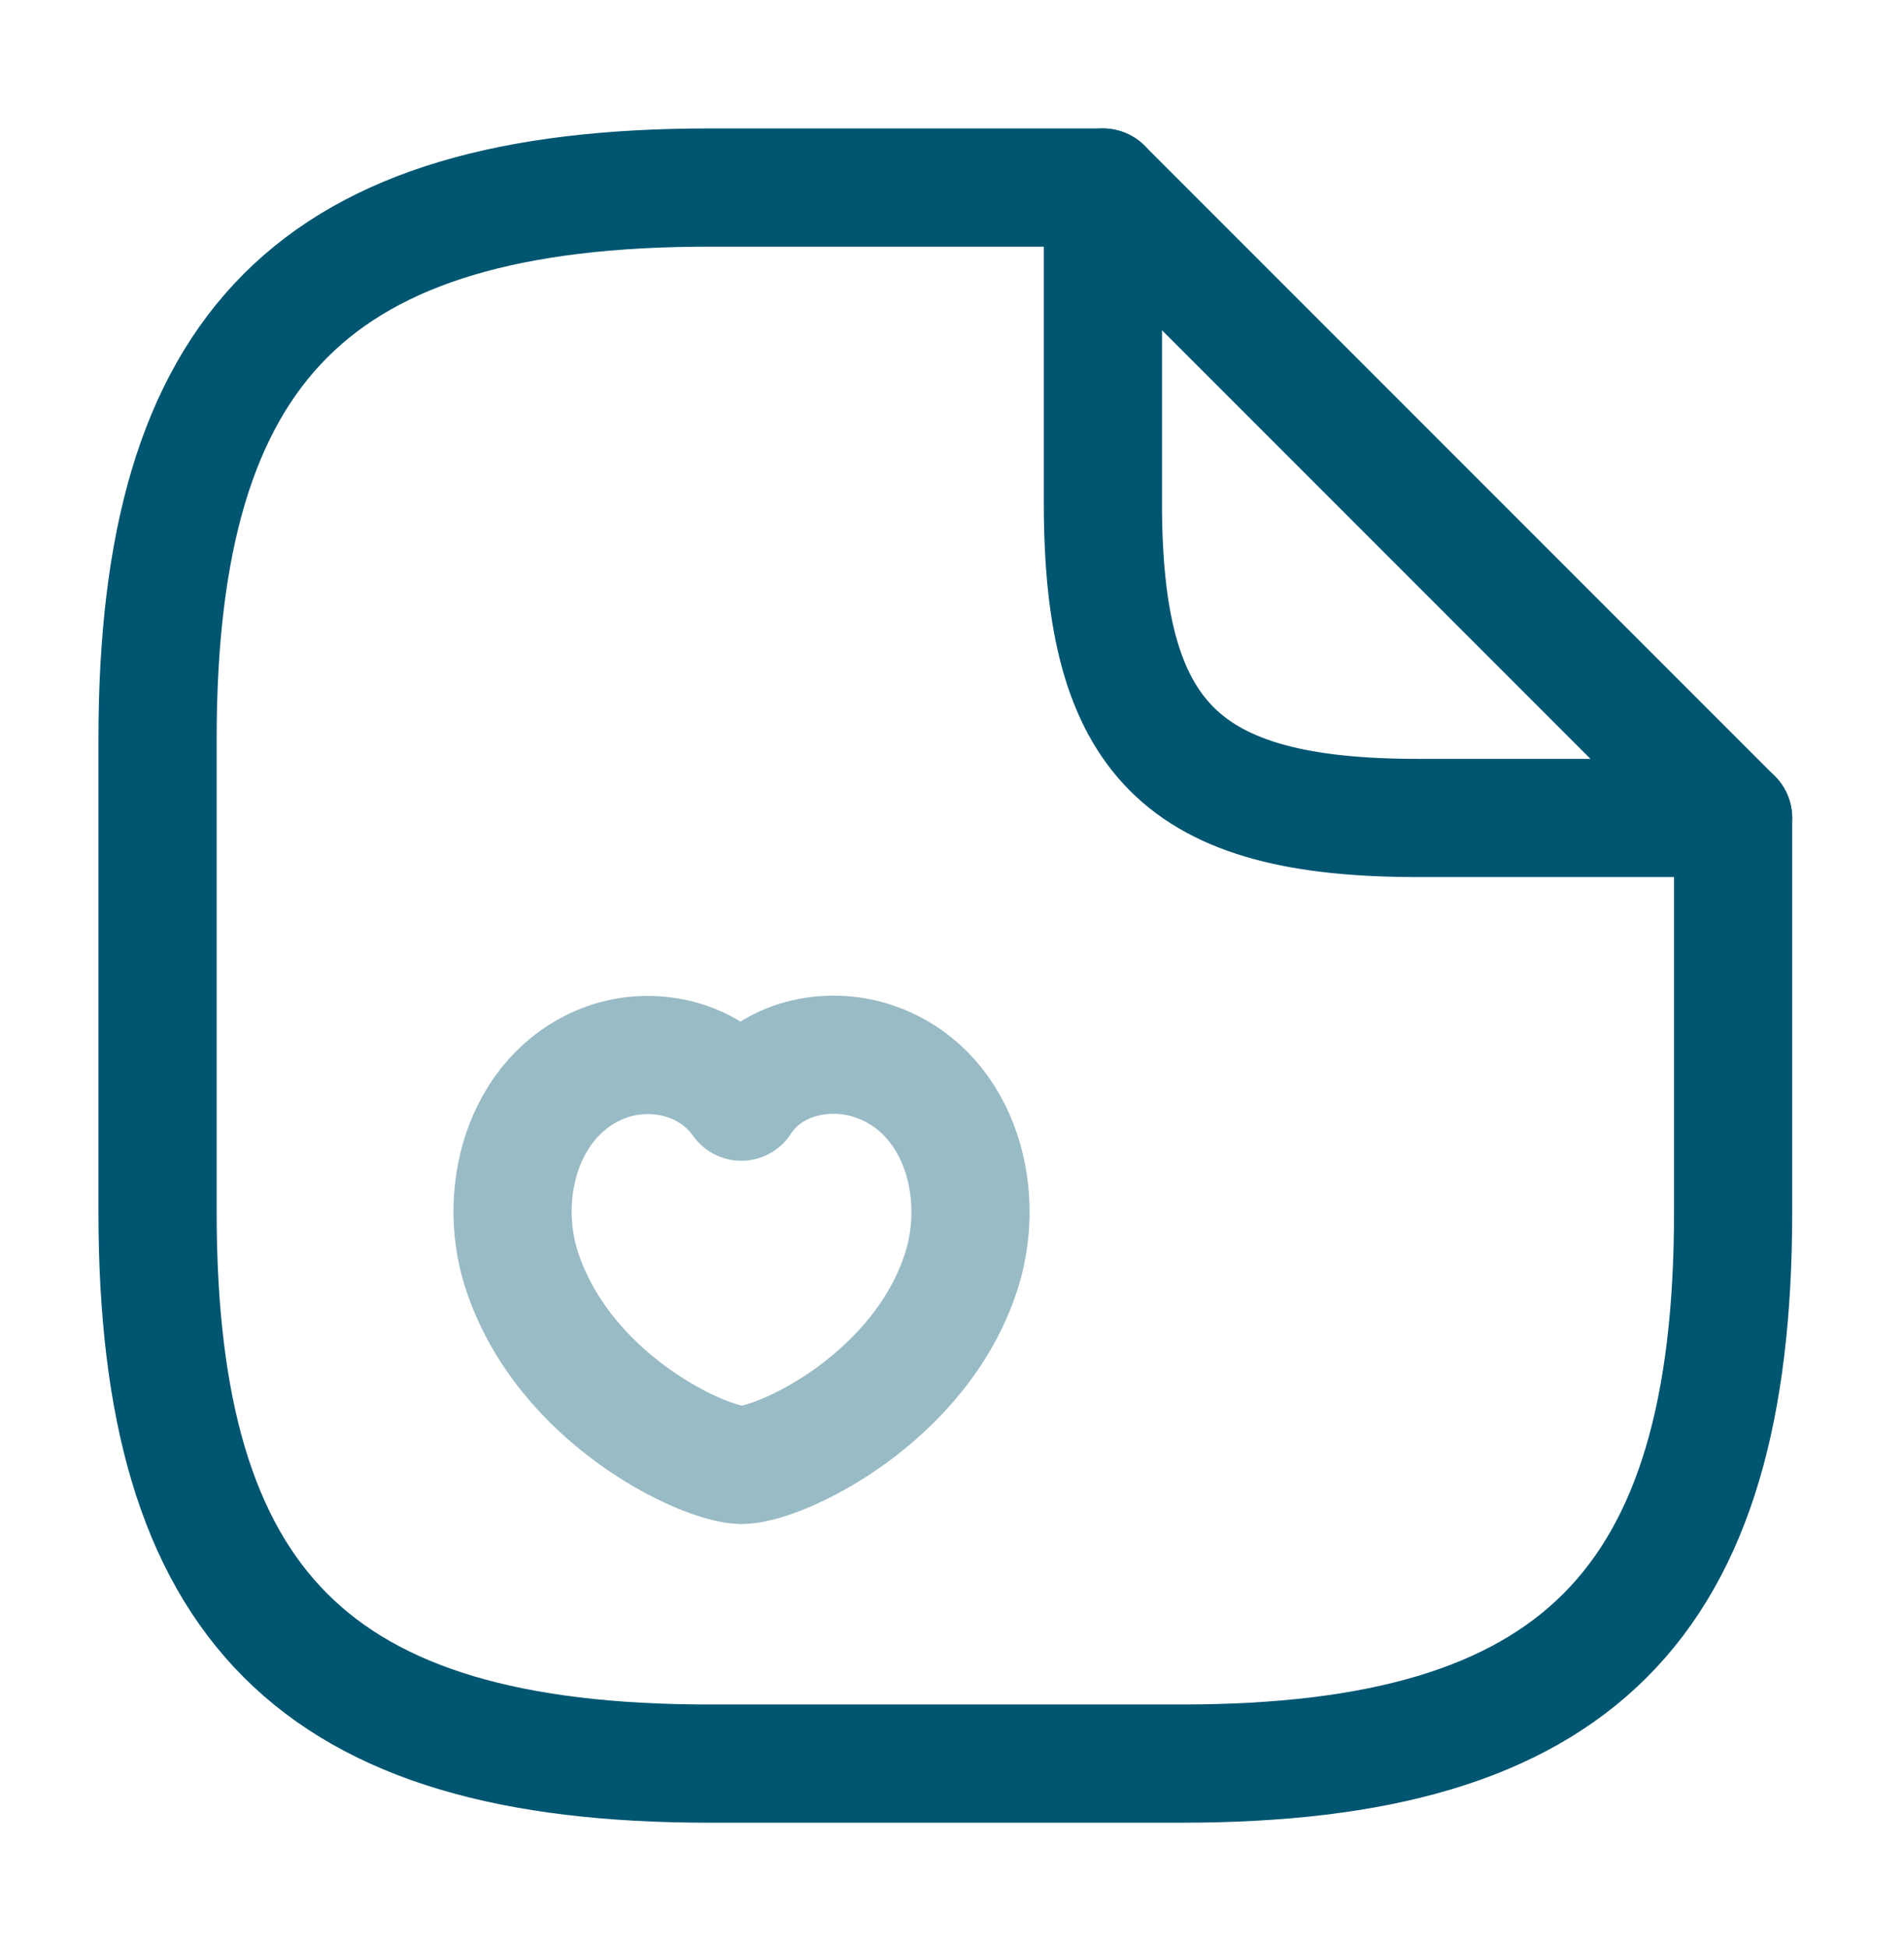 <svg width="44" height="45" viewBox="0 0 44 45" fill="none" xmlns="http://www.w3.org/2000/svg">
<path d="M40.051 18.897V28C40.051 37.102 36.41 40.743 27.308 40.743H16.385C7.282 40.743 3.641 37.102 3.641 28V17.077C3.641 7.974 7.282 4.333 16.385 4.333H25.487" stroke="#005571" stroke-width="2.731" stroke-linecap="round" stroke-linejoin="round"/>
<path d="M40.051 18.897H32.769C27.308 18.897 25.487 17.077 25.487 11.615V4.333L40.051 18.897Z" stroke="#005571" stroke-width="2.731" stroke-linecap="round" stroke-linejoin="round"/>
<path opacity="0.4" d="M12.052 29.329C11.451 27.454 12.161 25.142 14.109 24.505C15.146 24.177 16.421 24.45 17.131 25.451C17.805 24.413 19.133 24.177 20.153 24.505C22.119 25.142 22.811 27.454 22.228 29.329C21.3 32.296 18.041 33.844 17.131 33.844C16.239 33.826 13.017 32.315 12.052 29.329Z" stroke="#005571" stroke-width="2.731" stroke-linecap="round" stroke-linejoin="round"/>
</svg>
